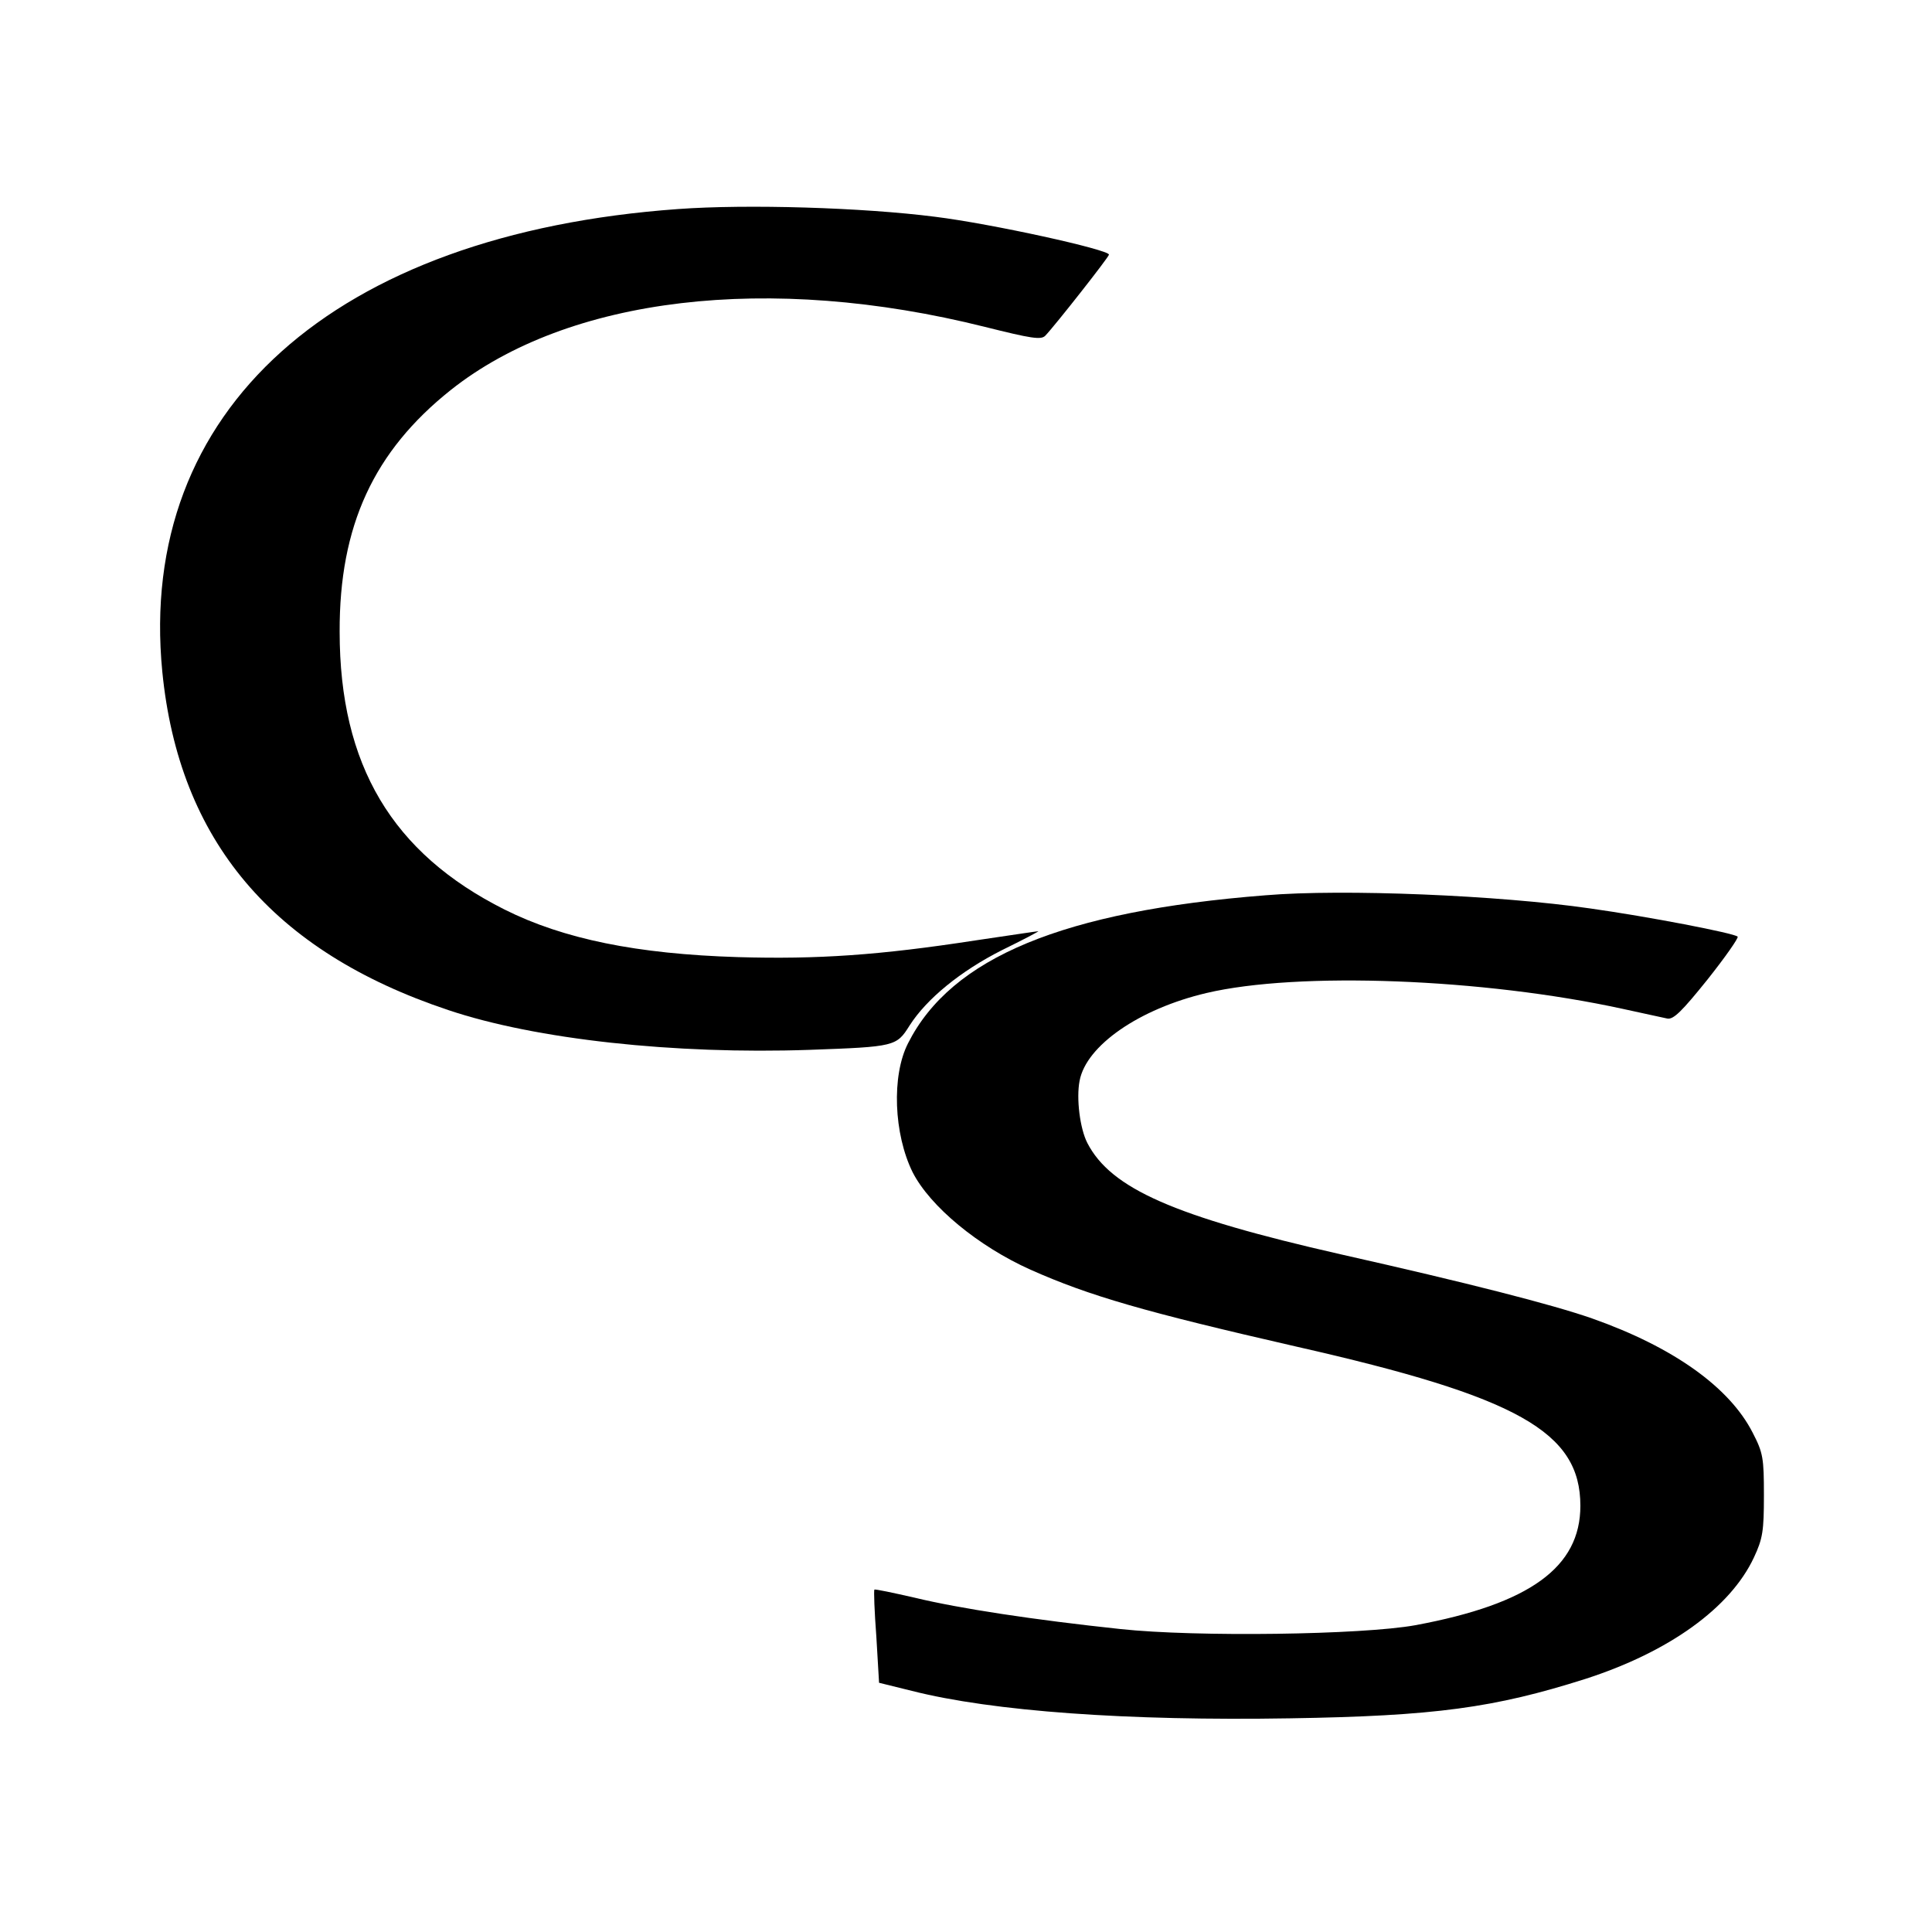 <?xml version="1.0" standalone="no"?>
<!DOCTYPE svg PUBLIC "-//W3C//DTD SVG 20010904//EN"
 "http://www.w3.org/TR/2001/REC-SVG-20010904/DTD/svg10.dtd">
<svg version="1.0" xmlns="http://www.w3.org/2000/svg"
 width="500pt" height="500pt" viewBox="0 0 500 500"
 preserveAspectRatio="xMidYMid meet">

<g transform="translate(0,500) scale(0.1,-0.1)"
fill="#000000" stroke="none">
<path d="M1755 4459 c-892 -64 -1401 -521 -1335 -1197 43 -437 285 -724 740
-876 226 -76 585 -115 935 -103 222 8 225 9 259 63 44 69 132 141 239 195 55
27 97 49 94 49 -3 0 -76 -11 -164 -24 -247 -38 -407 -49 -613 -43 -262 8 -452
47 -604 123 -291 146 -427 374 -427 719 -1 274 88 467 288 626 304 241 823
303 1382 163 120 -30 145 -34 156 -23 25 26 165 204 165 210 0 13 -304 80
-450 98 -187 24 -487 33 -665 20z"/>
<path d="M3275 2683 c-523 -41 -813 -161 -925 -383 -43 -84 -37 -235 12 -334
45 -88 169 -191 305 -252 153 -68 295 -109 688 -199 574 -130 735 -221 735
-412 0 -159 -131 -254 -427 -309 -138 -25 -567 -31 -763 -10 -225 24 -416 53
-532 81 -57 13 -104 23 -105 21 -2 -1 0 -56 5 -122 l7 -119 85 -21 c209 -53
558 -78 979 -71 374 6 528 27 764 102 217 70 375 184 436 314 23 49 26 69 26
161 0 96 -2 110 -29 162 -60 118 -206 222 -416 296 -103 36 -322 92 -651 166
-431 98 -594 170 -655 288 -19 37 -29 115 -20 161 17 91 154 186 328 227 237
56 716 38 1078 -41 52 -11 104 -23 115 -25 16 -3 38 19 104 101 46 58 81 108
78 111 -9 9 -232 52 -382 73 -235 34 -638 51 -840 34z"/>
</g>
</svg>
